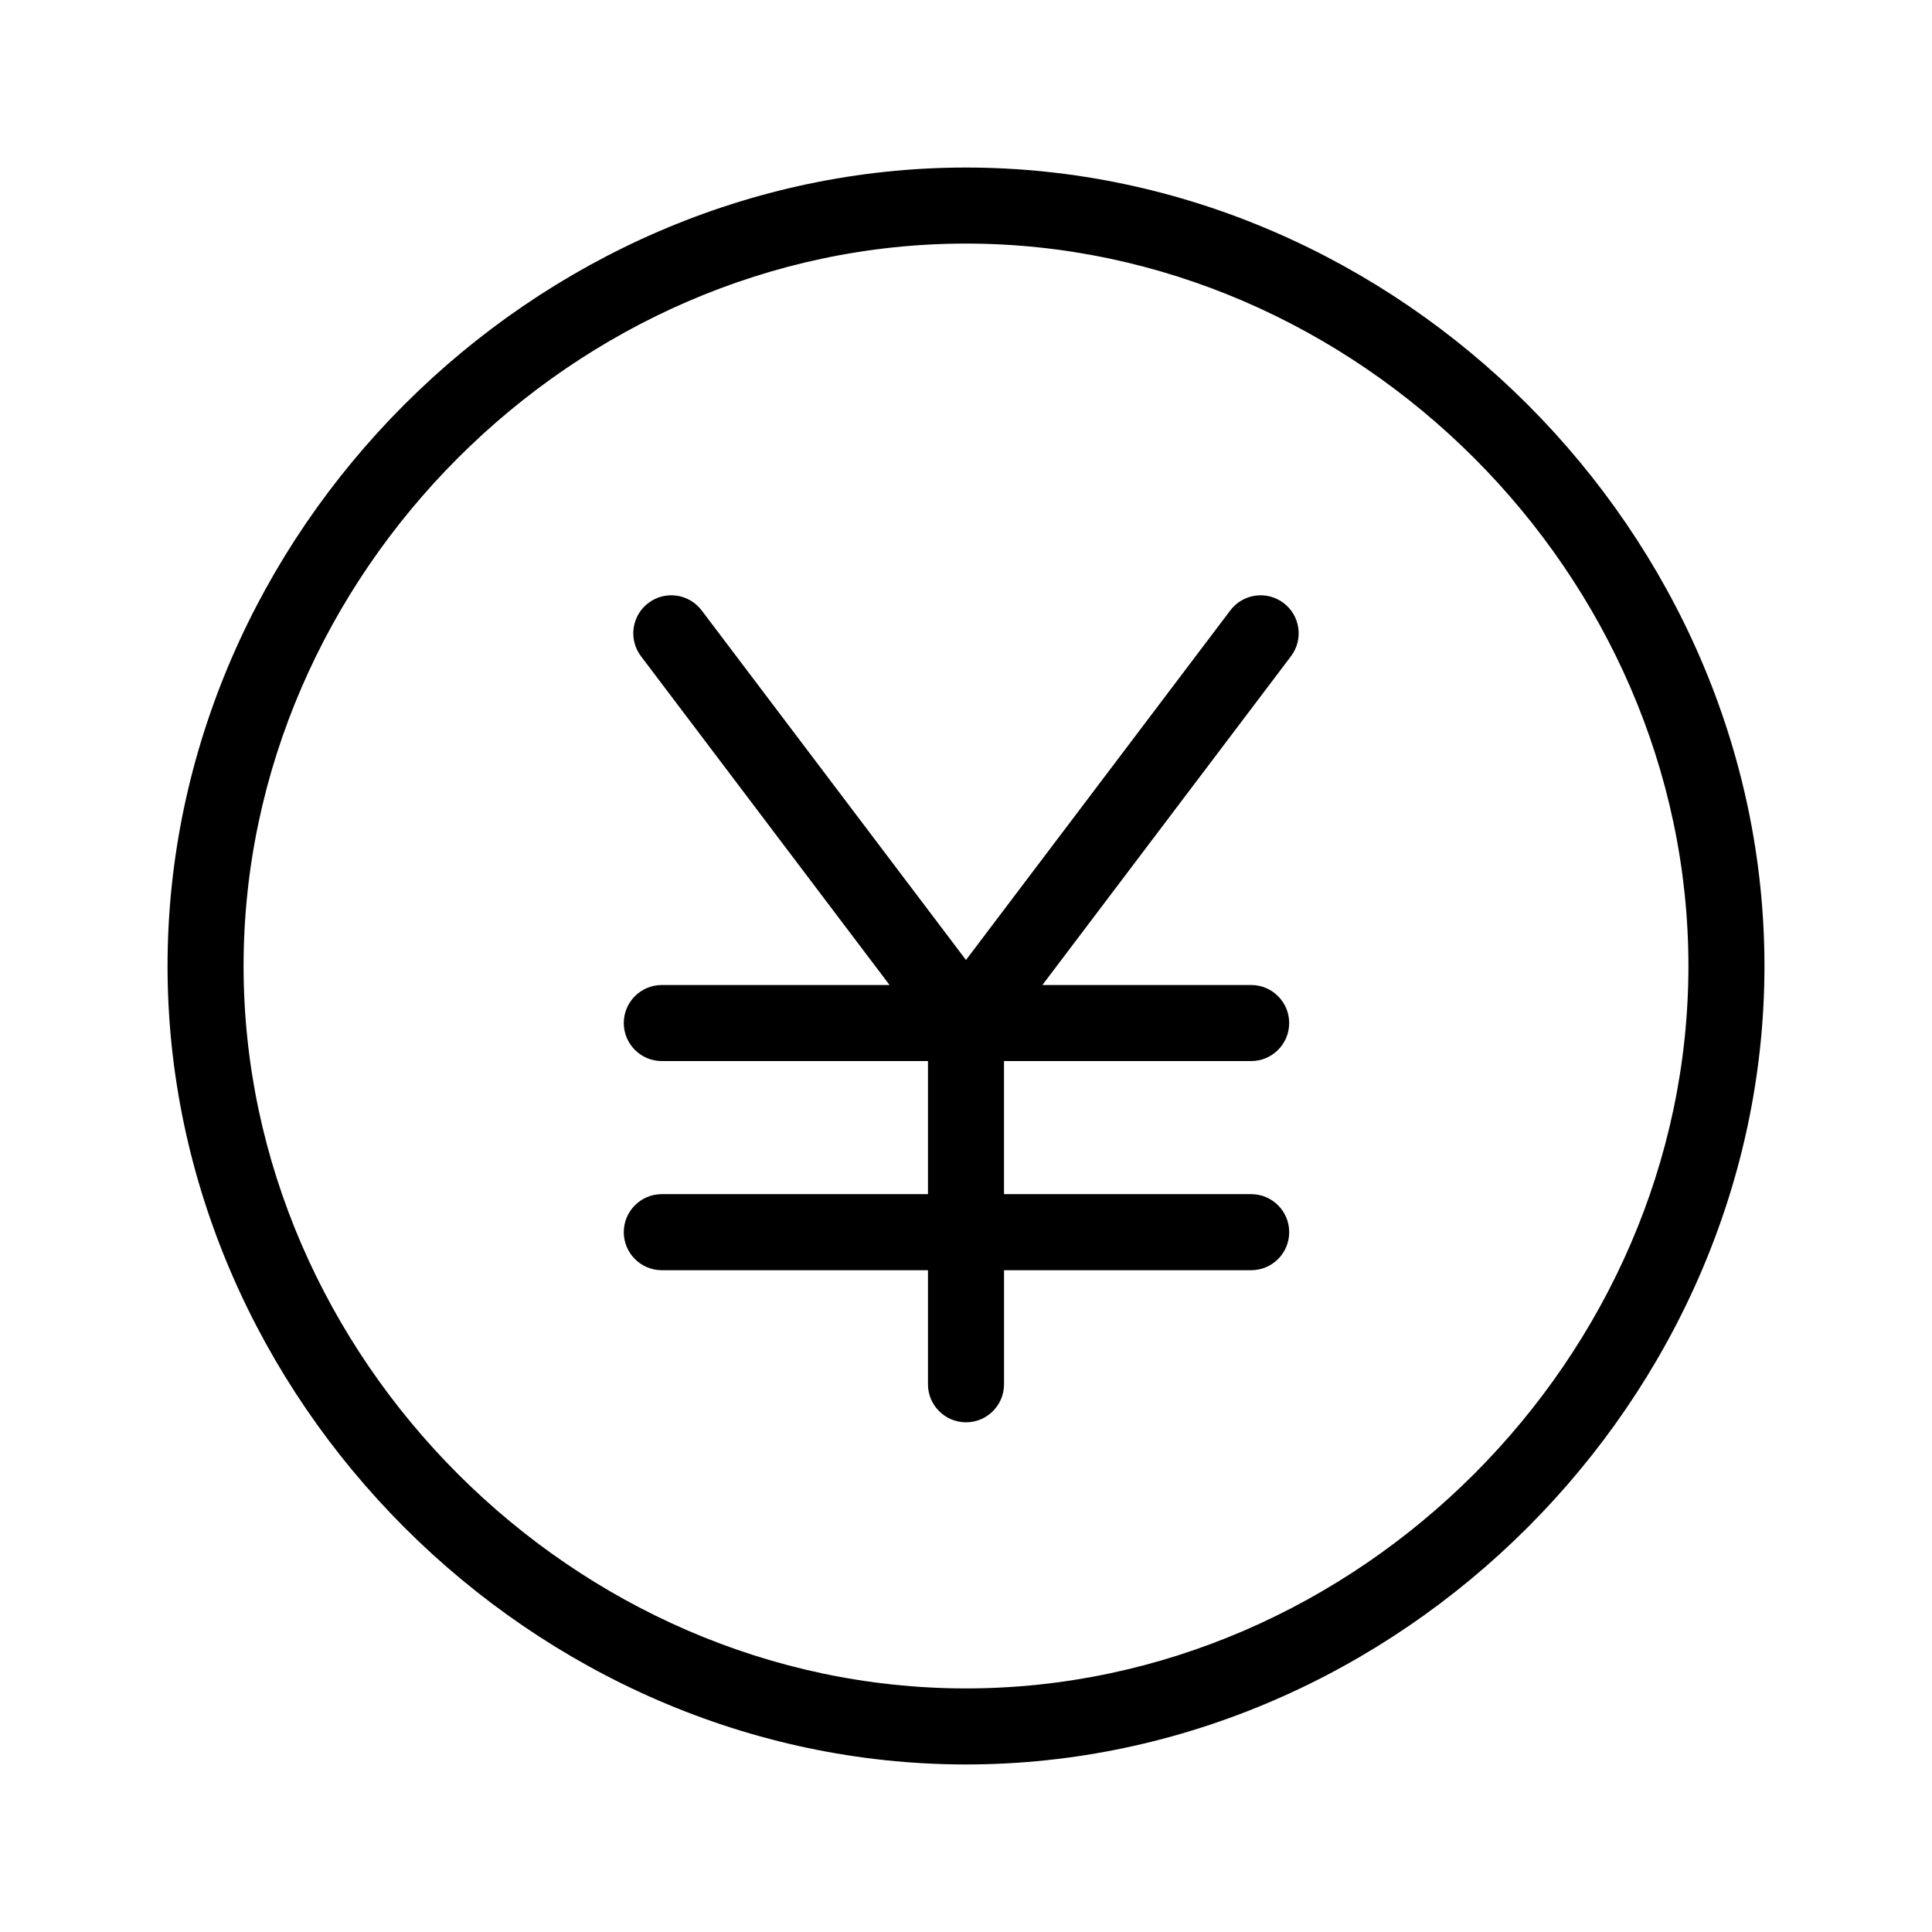 <?xml version="1.0" encoding="UTF-8"?>
<!-- Uploaded to: ICON Repo, www.iconrepo.com, Generator: ICON Repo Mixer Tools -->
<svg fill="#000000" width="800px" height="800px" version="1.1" viewBox="144 144 512 512" xmlns="http://www.w3.org/2000/svg">
 <g>
  <path d="m484.16 303.8c-4.438-3.356-10.762-2.481-14.113 1.961l-70.051 92.648-70.055-92.652c-3.356-4.438-9.672-5.316-14.113-1.961-4.438 3.356-5.32 9.672-1.961 14.113l65.879 87.129h-60.359c-5.562 0-10.078 4.516-10.078 10.078s4.516 10.078 10.078 10.078h70.535v35.266h-70.535c-5.562 0-10.078 4.516-10.078 10.078s4.516 10.078 10.078 10.078h70.535v30.23c0 5.562 4.516 10.078 10.078 10.078s10.078-4.516 10.078-10.078v-30.23h65.496c5.562 0 10.078-4.516 10.078-10.078s-4.516-10.078-10.078-10.078h-65.504v-35.266h65.496c5.562 0 10.078-4.516 10.078-10.078s-4.516-10.078-10.078-10.078h-55.324l65.879-87.129c3.359-4.438 2.477-10.754-1.961-14.109z"/>
  <path d="m400 188.4c-114.7 0-211.6 96.902-211.6 211.6s96.902 211.6 211.6 211.6 211.6-96.902 211.6-211.6c-0.004-114.7-96.906-211.6-211.6-211.6zm0 403.05c-103.77 0-191.45-87.672-191.45-191.45 0-103.77 87.672-191.45 191.45-191.45 103.77 0 191.45 87.672 191.45 191.45-0.004 103.78-87.676 191.45-191.45 191.45z"/>
 </g>
</svg>